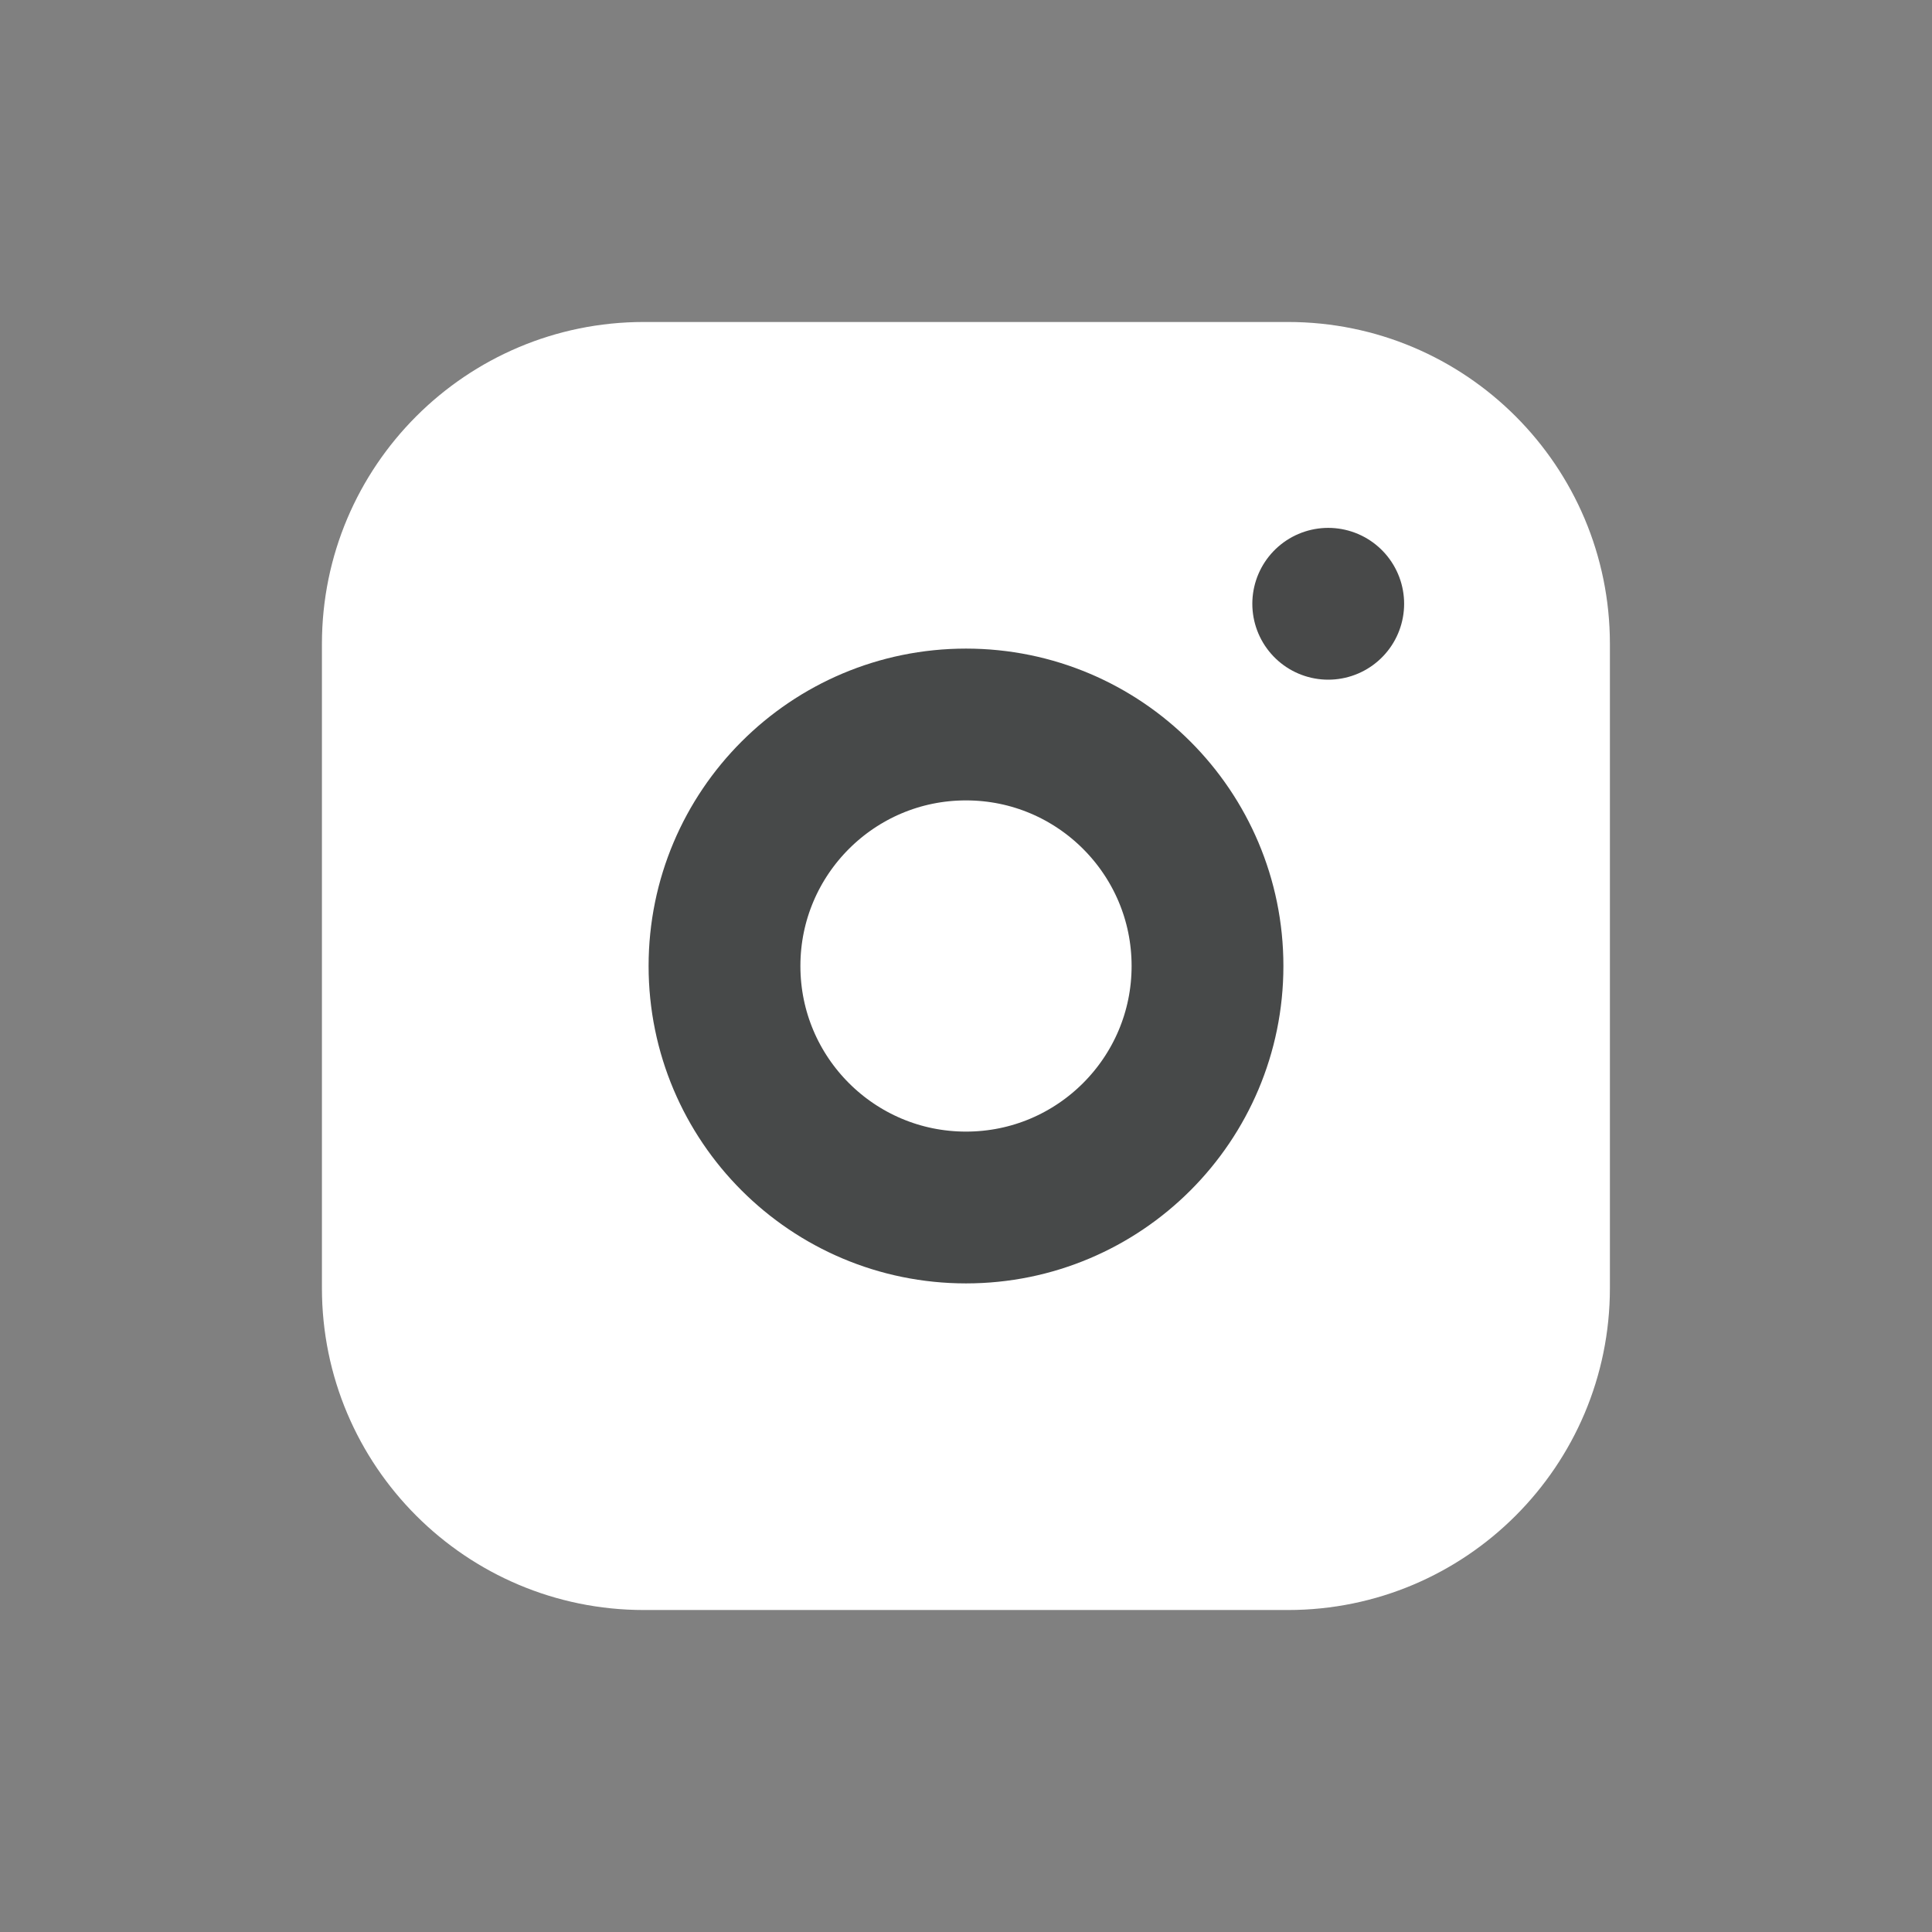 <svg width="35" height="35" viewBox="0 0 35 35" fill="none" xmlns="http://www.w3.org/2000/svg">
<rect x="0" y="0" width="35" height="35" fill="#808080" stroke="none"/>
<path d="M23.332 5.833H11.665C8.444 5.833 5.832 8.445 5.832 11.667V23.334C5.832 26.555 8.444 29.167 11.665 29.167H23.332C26.554 29.167 29.165 26.555 29.165 23.334V11.667C29.165 8.445 26.554 5.833 23.332 5.833Z" fill="white"/>
<path d="M17.5 21.875C19.916 21.875 21.875 19.916 21.875 17.5C21.875 15.084 19.916 13.125 17.5 13.125C15.084 13.125 13.125 15.084 13.125 17.5C13.125 19.916 15.084 21.875 17.5 21.875Z" stroke="#474949" stroke-width="2.75" stroke-linecap="round" stroke-linejoin="round"/>
<path d="M24.062 10.938V10.938" stroke="#484949" stroke-width="2.75" stroke-linecap="round" stroke-linejoin="round"/>
</svg>
